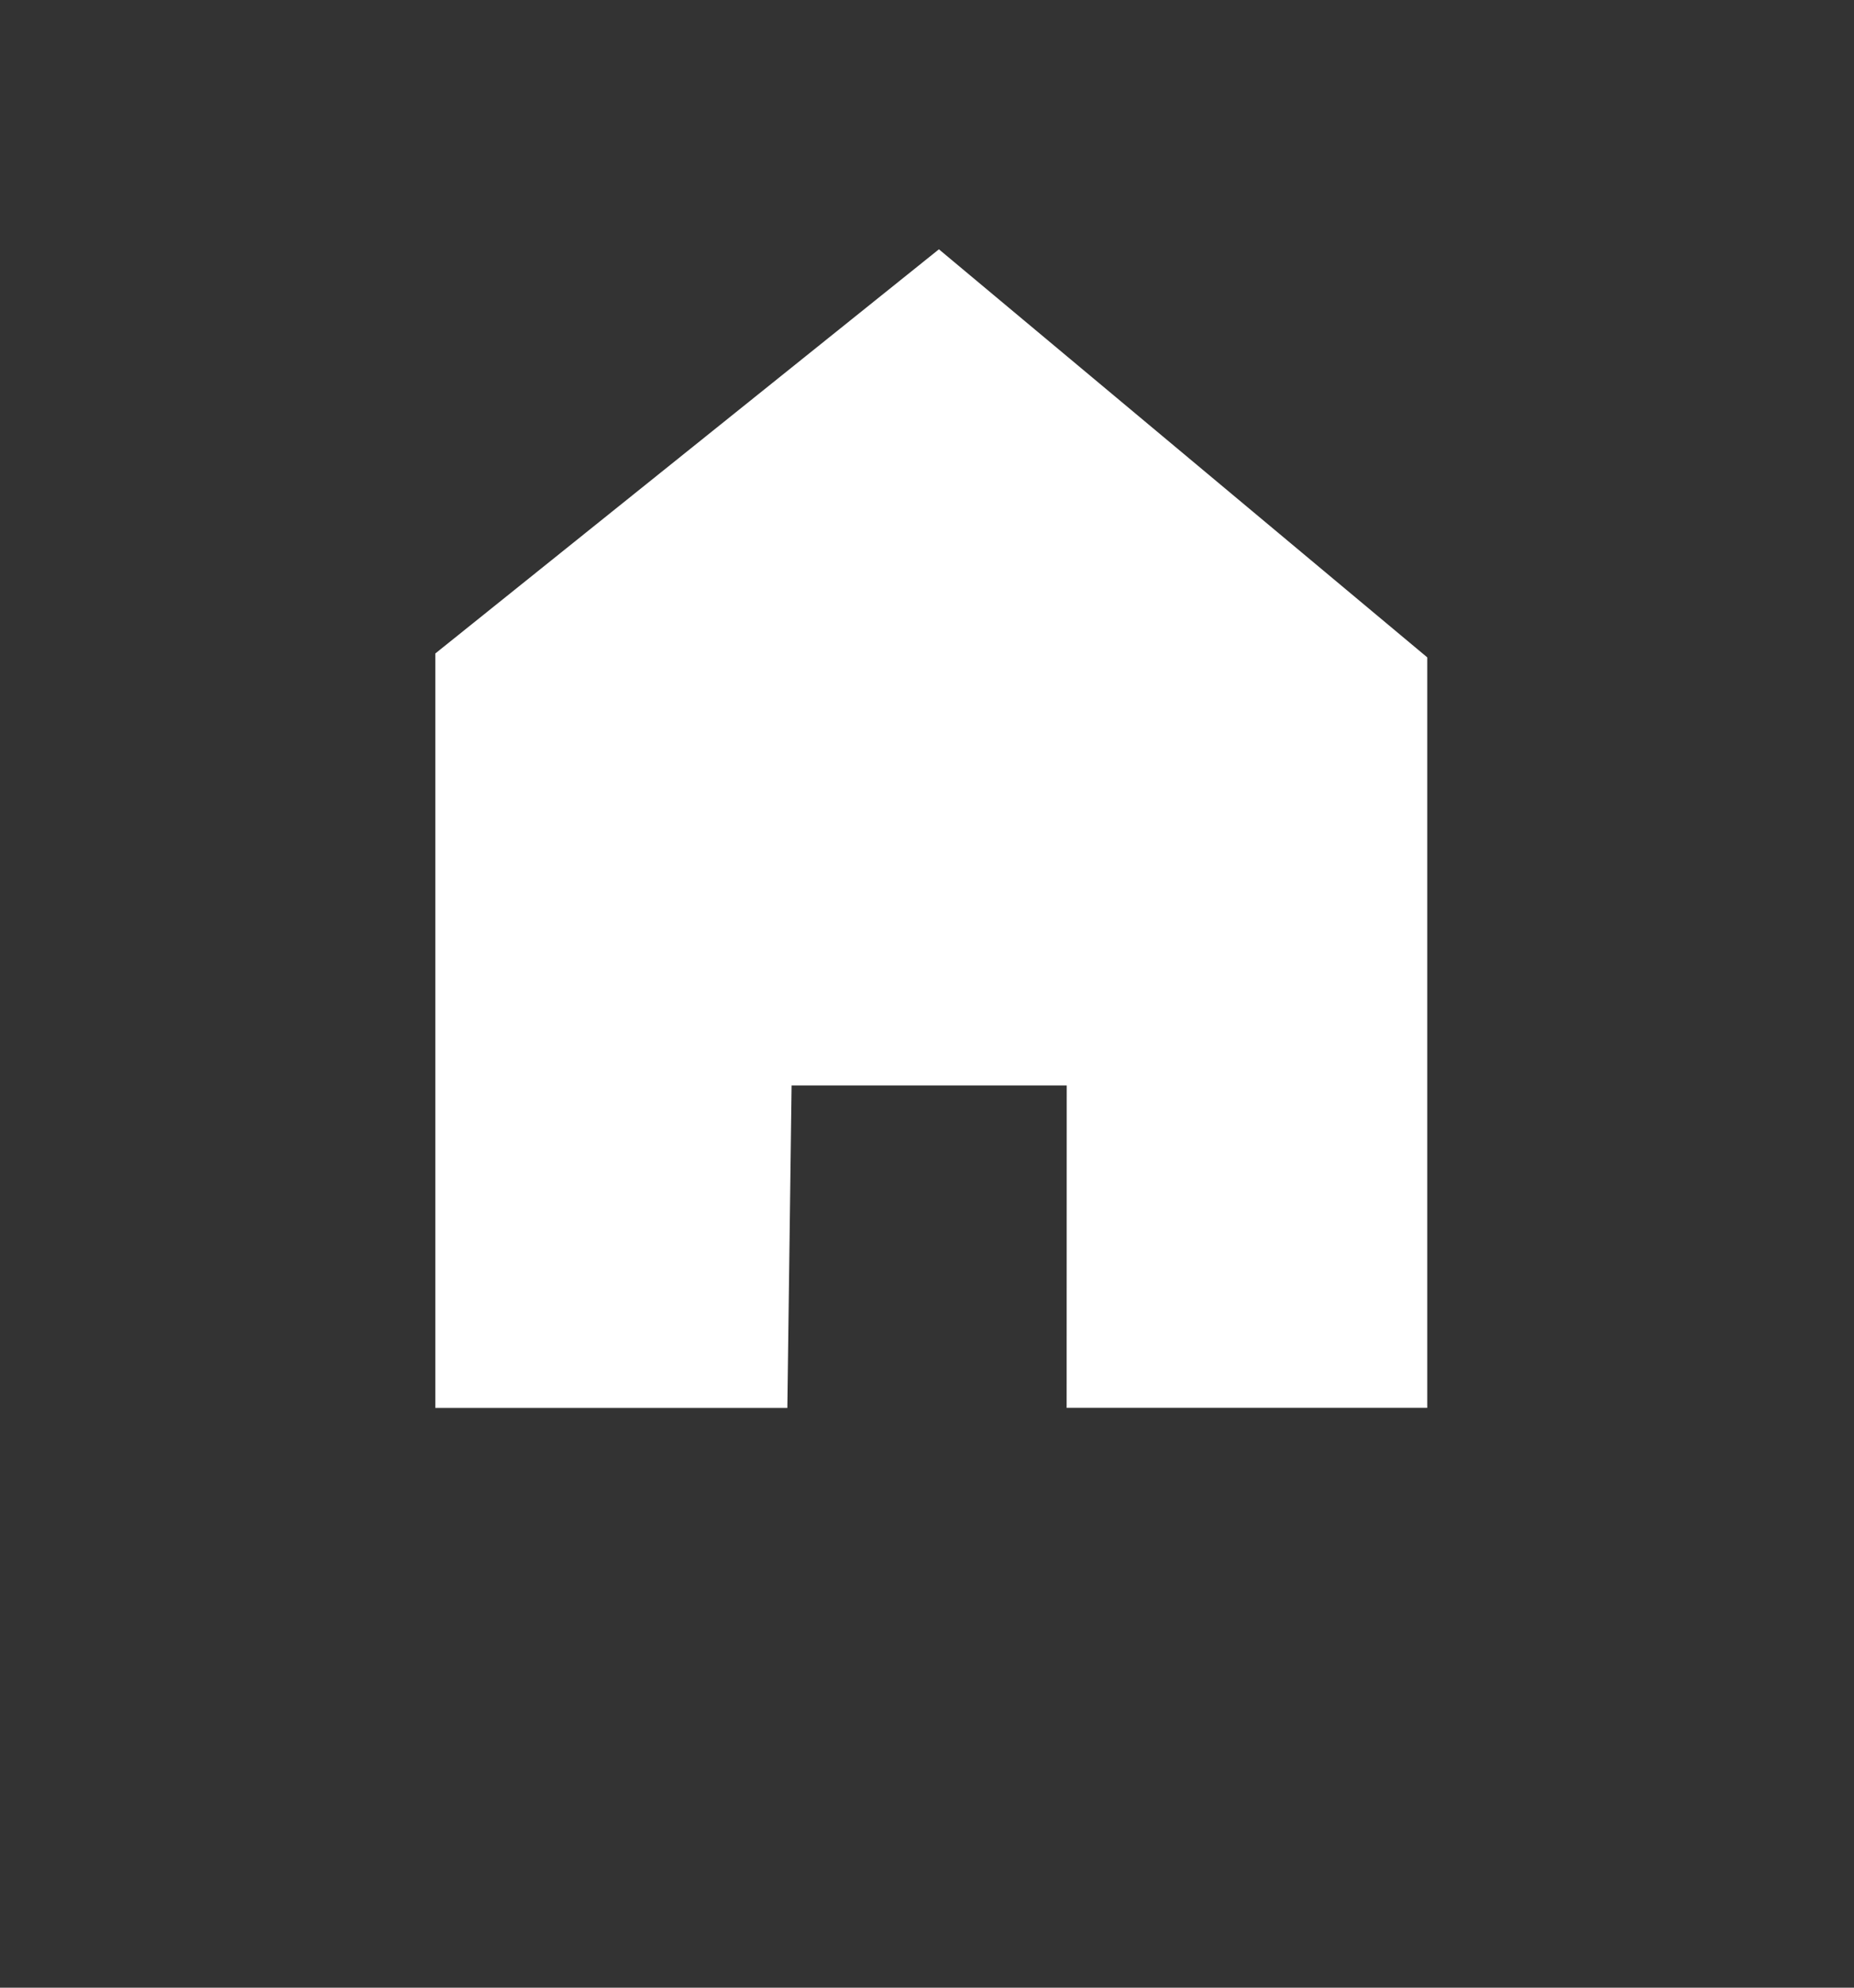 <svg width="28" height="30" viewBox="0 0 28 30" fill="none" xmlns="http://www.w3.org/2000/svg">
<rect x="0" y="0" width="28" height="30" fill="#333333" stroke="none"/>
<path d="M7.355 10.238V20.469H11.12C11.138 19.094 11.156 17.733 11.174 16.372L11.184 15.602H16.891V16.383L16.89 20.468H20.774V10.287L14.17 4.772L7.355 10.238Z" fill="white" stroke="white" stroke-width="1.562"/>
</svg>
